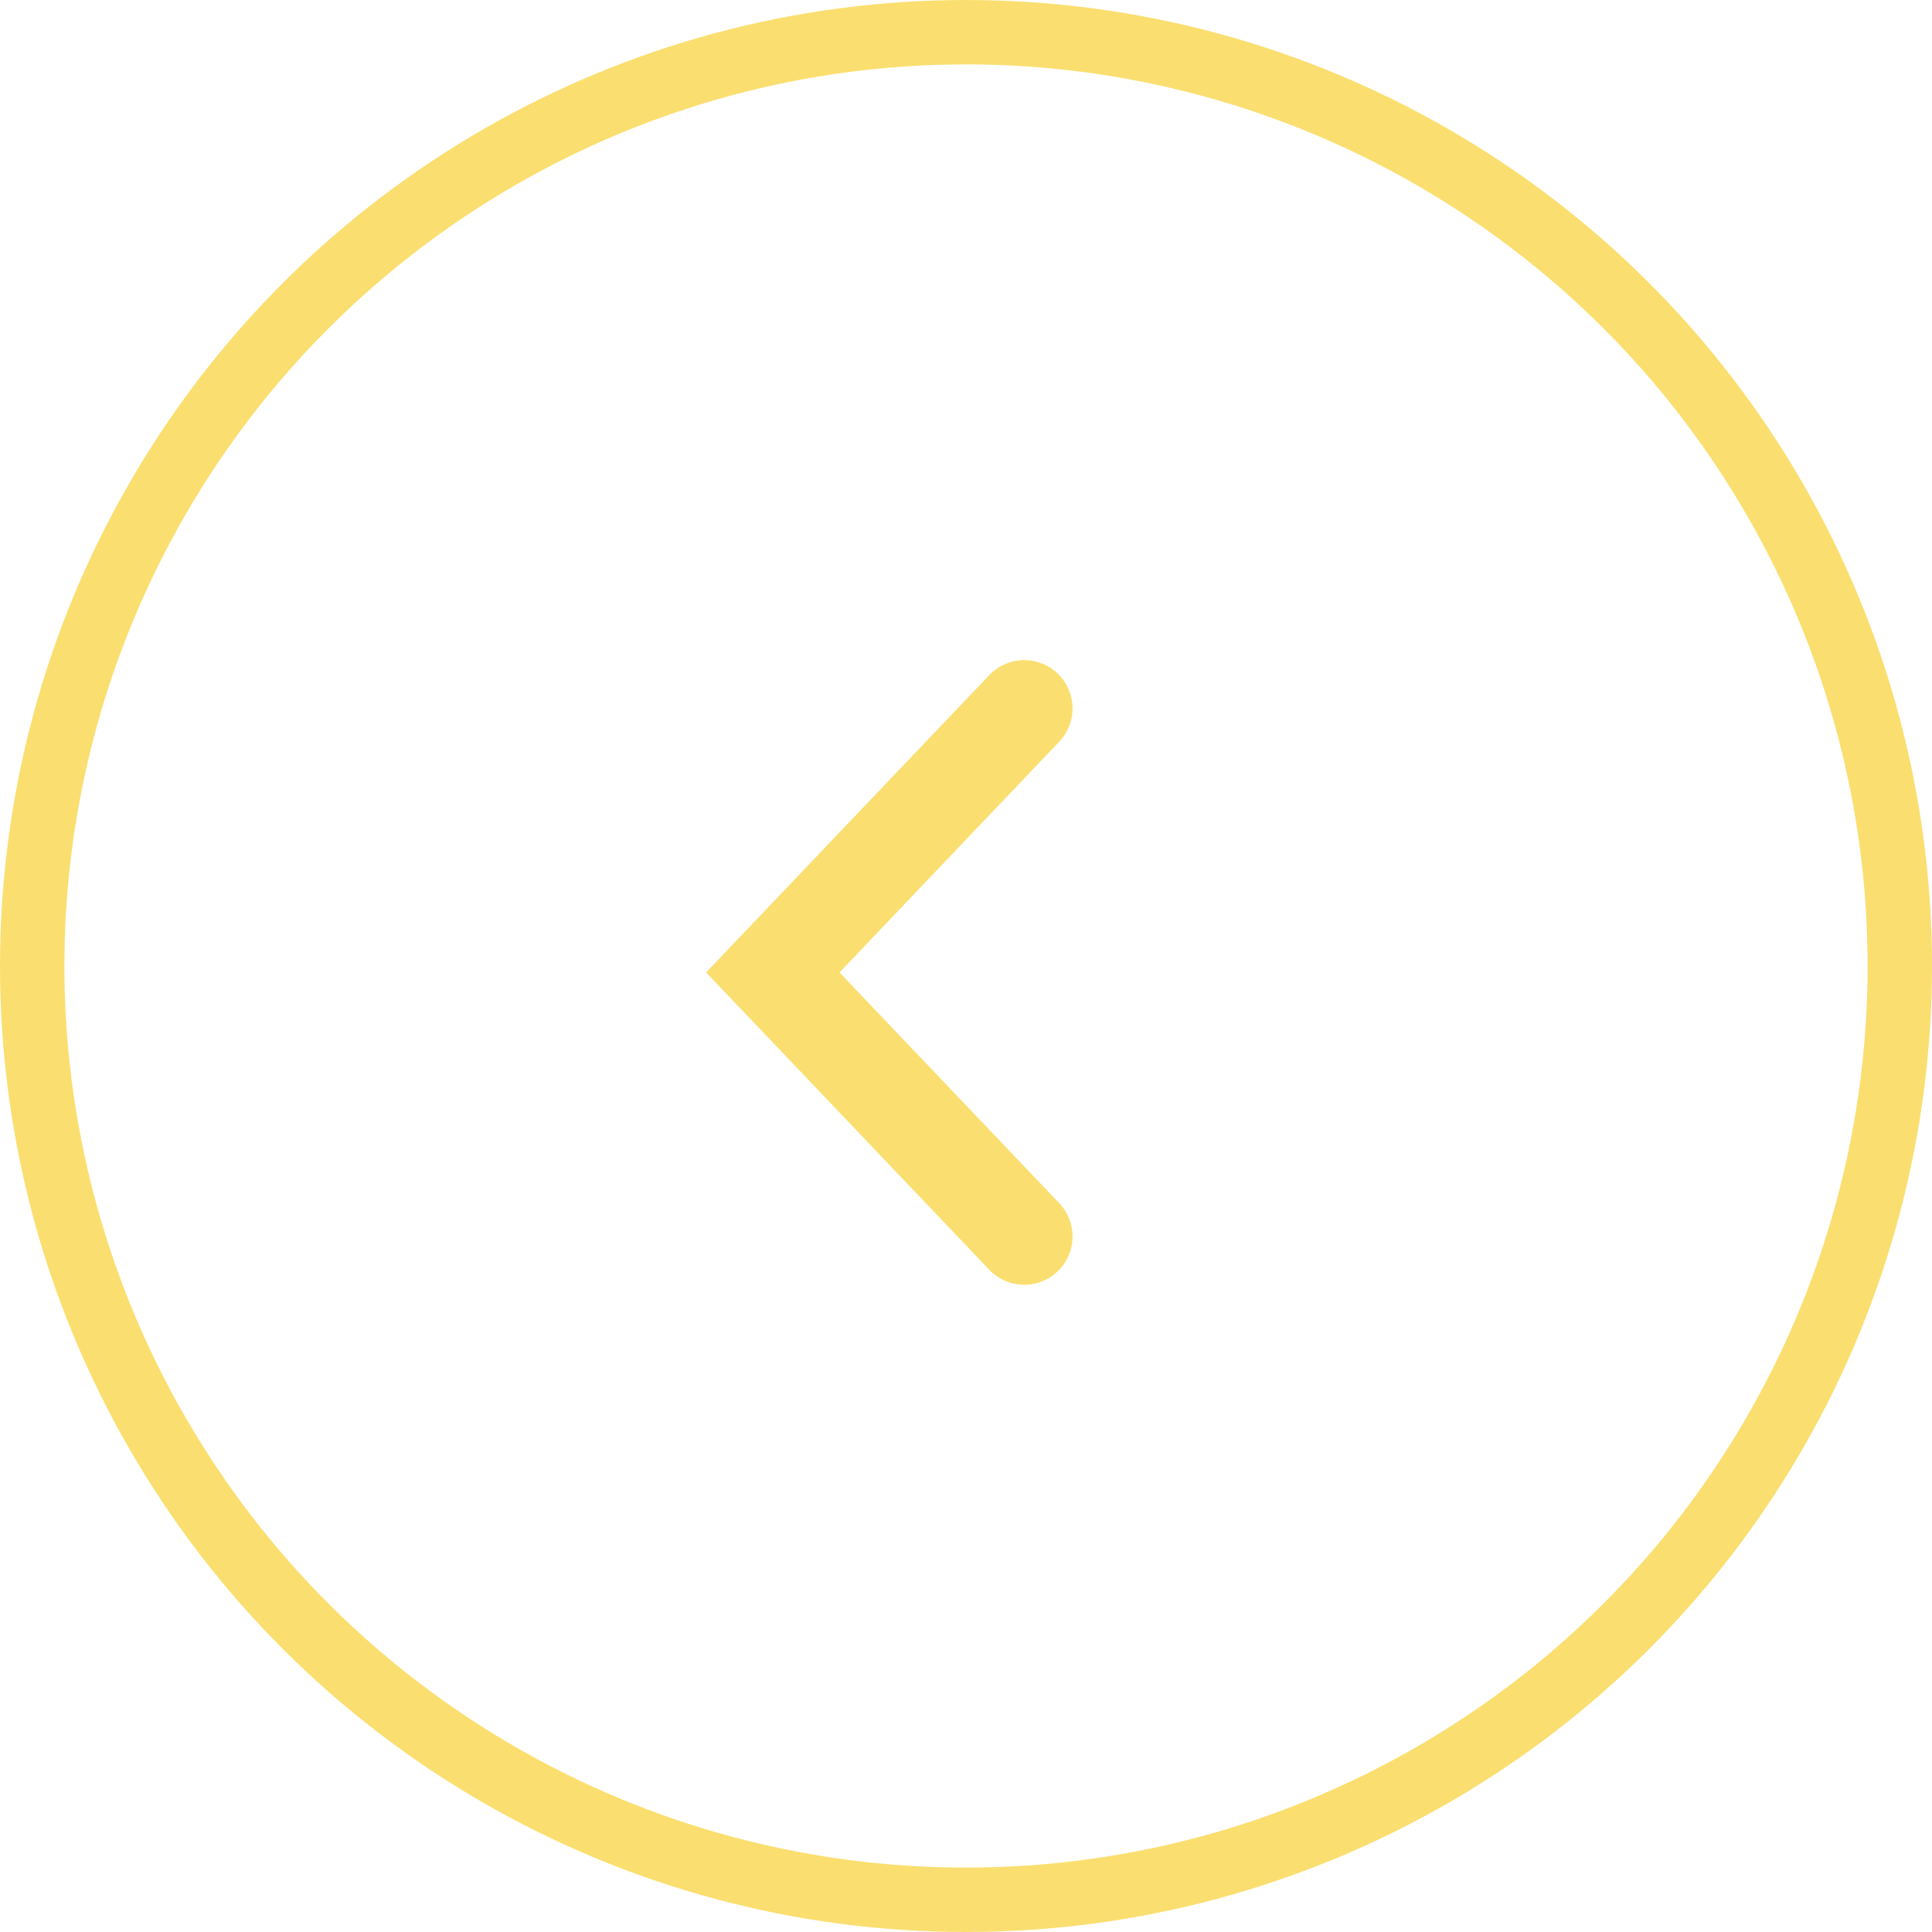 <svg width="60" height="60" viewBox="0 0 60 60" fill="none" xmlns="http://www.w3.org/2000/svg">
<circle cx="30" cy="30" r="29" transform="rotate(-90 30 30)" stroke="#fadf70" stroke-width="2"/>
<path d="M31.809 38.4L24 30.2L31.809 22" stroke="#fadf70" stroke-width="3" stroke-linecap="round"/>
</svg>
